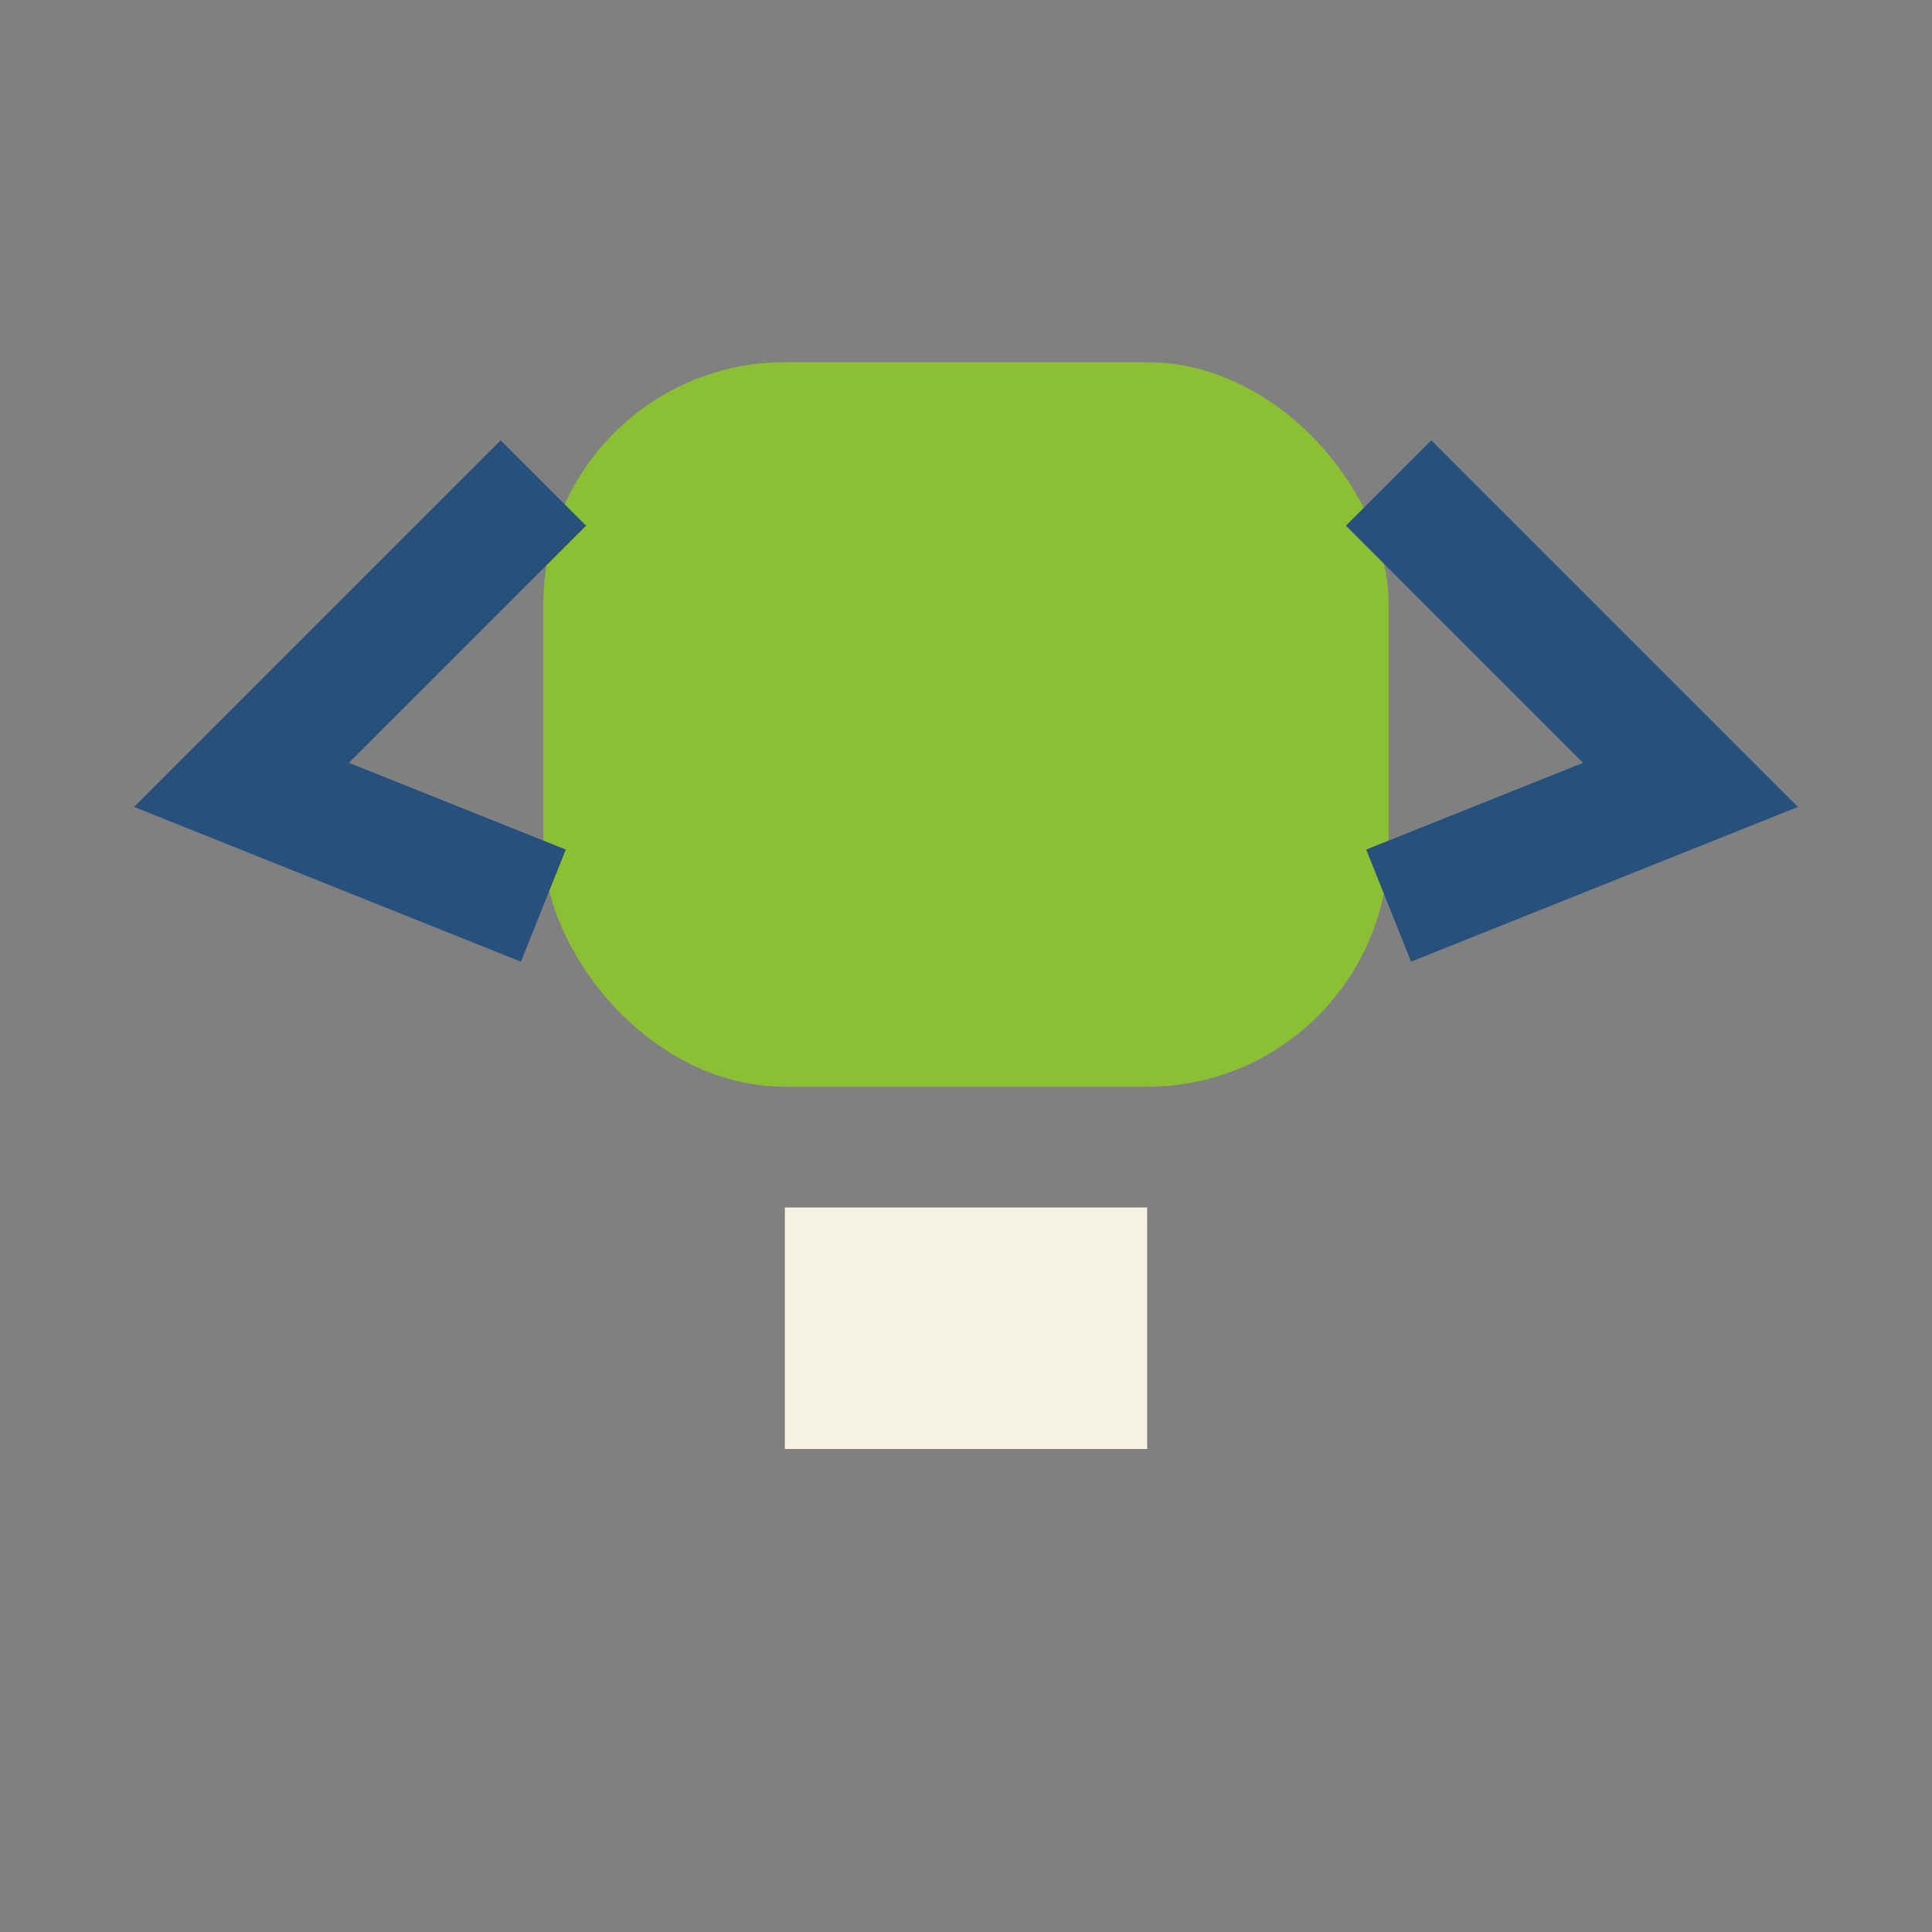 <?xml version="1.0" encoding="UTF-8"?>
<svg xmlns="http://www.w3.org/2000/svg" width="32" height="32" viewBox="0 0 32 32"><rect x="0" y="0" width="32" height="32" fill="#808080" stroke="none"/><rect x="9" y="6" width="14" height="12" rx="4" fill="#8BC034"/><rect x="13" y="20" width="6" height="4" fill="#F7F3E2"/><path d="M9 8L4 13l5 2M23 8l5 5-5 2" stroke="#27517C" stroke-width="2" fill="none"/></svg>